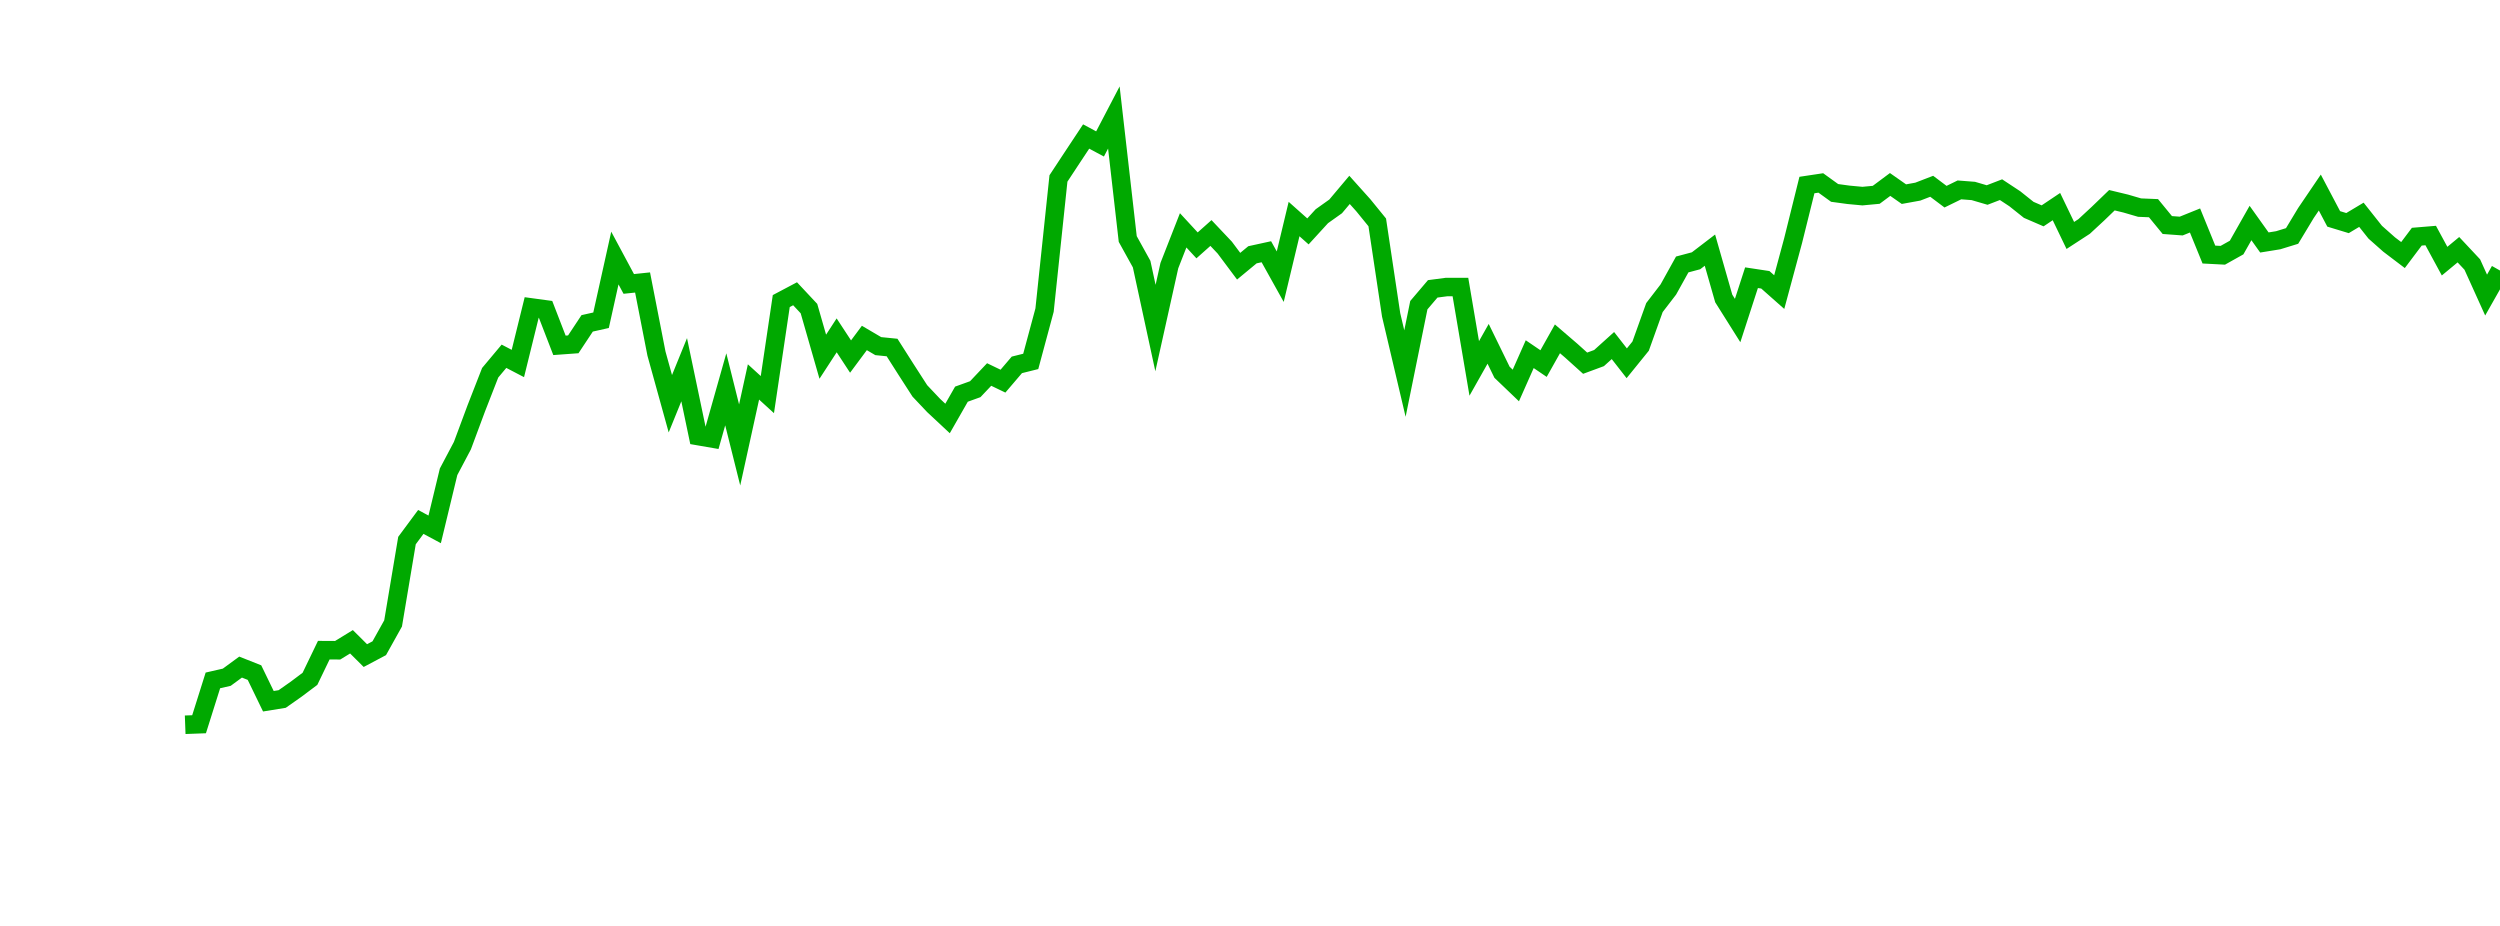 <?xml version="1.0" encoding="UTF-8"?>
<svg xmlns="http://www.w3.org/2000/svg" xmlns:xlink="http://www.w3.org/1999/xlink" width="135pt" height="50pt" viewBox="0 0 135 50" version="1.1">
<defs>
<clipPath id="nhoEEVeBIc__clip1">
  <path d="M 9.5 0 L 135 0 L 135 40.5 L 9.5 40.5 Z M 9.5 0 "/>
</clipPath>
</defs>
<g id="surface28120">
<g clip-path="url(#nhoEEVeBIc__clip1)" clip-rule="nonzero">
<path style="fill:none;stroke-width:1;stroke-linecap:butt;stroke-linejoin:miter;stroke:rgb(0%,66.275%,0%);stroke-opacity:1;stroke-miterlimit:10;" d="M 10 39.137 L 10.75 39.109 L 11.496 36.742 L 12.246 36.57 L 12.992 36.023 L 13.742 36.32 L 14.492 37.867 L 15.238 37.746 L 15.988 37.219 L 16.738 36.656 L 17.484 35.109 L 18.234 35.113 L 18.98 34.656 L 19.73 35.402 L 20.48 35.004 L 21.227 33.664 L 21.977 29.191 L 22.723 28.184 L 23.473 28.586 L 24.223 25.477 L 24.969 24.066 L 25.719 22.051 L 26.469 20.129 L 27.215 19.238 L 27.965 19.629 L 28.711 16.605 L 29.461 16.707 L 30.211 18.648 L 30.957 18.594 L 31.707 17.461 L 32.457 17.293 L 33.203 13.934 L 33.953 15.332 L 34.699 15.254 L 35.449 19.094 L 36.199 21.801 L 36.945 19.965 L 37.695 23.547 L 38.441 23.676 L 39.191 21.023 L 39.941 24.027 L 40.688 20.625 L 41.438 21.309 L 42.188 16.258 L 42.934 15.863 L 43.684 16.664 L 44.43 19.262 L 45.18 18.109 L 45.93 19.254 L 46.676 18.25 L 47.426 18.691 L 48.172 18.766 L 48.922 19.945 L 49.672 21.109 L 50.418 21.898 L 51.168 22.598 L 51.918 21.285 L 52.664 21.016 L 53.414 20.223 L 54.16 20.582 L 54.91 19.703 L 55.66 19.516 L 56.406 16.746 L 57.156 9.637 L 57.902 8.504 L 58.652 7.371 L 59.402 7.773 L 60.148 6.344 L 60.898 12.906 L 61.648 14.262 L 62.395 17.715 L 63.145 14.344 L 63.891 12.438 L 64.641 13.25 L 65.391 12.582 L 66.137 13.371 L 66.887 14.375 L 67.633 13.758 L 68.383 13.594 L 69.133 14.941 L 69.879 11.828 L 70.629 12.496 L 71.379 11.676 L 72.125 11.145 L 72.875 10.254 L 73.621 11.086 L 74.371 12.008 L 75.121 17.004 L 75.867 20.172 L 76.617 16.48 L 77.367 15.598 L 78.113 15.5 L 78.863 15.5 L 79.609 19.895 L 80.359 18.566 L 81.109 20.102 L 81.855 20.816 L 82.605 19.125 L 83.352 19.633 L 84.102 18.297 L 84.852 18.941 L 85.598 19.613 L 86.348 19.336 L 87.098 18.66 L 87.844 19.617 L 88.594 18.691 L 89.34 16.609 L 90.09 15.633 L 90.84 14.281 L 91.586 14.082 L 92.336 13.508 L 93.082 16.117 L 93.832 17.309 L 94.582 14.996 L 95.328 15.109 L 96.078 15.773 L 96.828 12.996 L 97.574 9.992 L 98.324 9.879 L 99.07 10.418 L 99.82 10.52 L 100.57 10.59 L 101.316 10.52 L 102.066 9.961 L 102.812 10.484 L 103.562 10.348 L 104.312 10.059 L 105.059 10.621 L 105.809 10.254 L 106.559 10.312 L 107.305 10.531 L 108.055 10.242 L 108.801 10.734 L 109.551 11.332 L 110.301 11.656 L 111.047 11.156 L 111.797 12.715 L 112.543 12.23 L 113.293 11.535 L 114.043 10.812 L 114.789 10.992 L 115.539 11.211 L 116.289 11.242 L 117.035 12.152 L 117.785 12.207 L 118.531 11.906 L 119.281 13.746 L 120.031 13.785 L 120.777 13.367 L 121.527 12.043 L 122.277 13.094 L 123.023 12.973 L 123.773 12.742 L 124.52 11.504 L 125.27 10.398 L 126.02 11.82 L 126.766 12.047 L 127.516 11.598 L 128.262 12.539 L 129.012 13.203 L 129.762 13.773 L 130.508 12.781 L 131.258 12.719 L 132.008 14.102 L 132.754 13.484 L 133.504 14.285 L 134.25 15.934 L 135 14.609 "/>
</g>
</g>
</svg>
